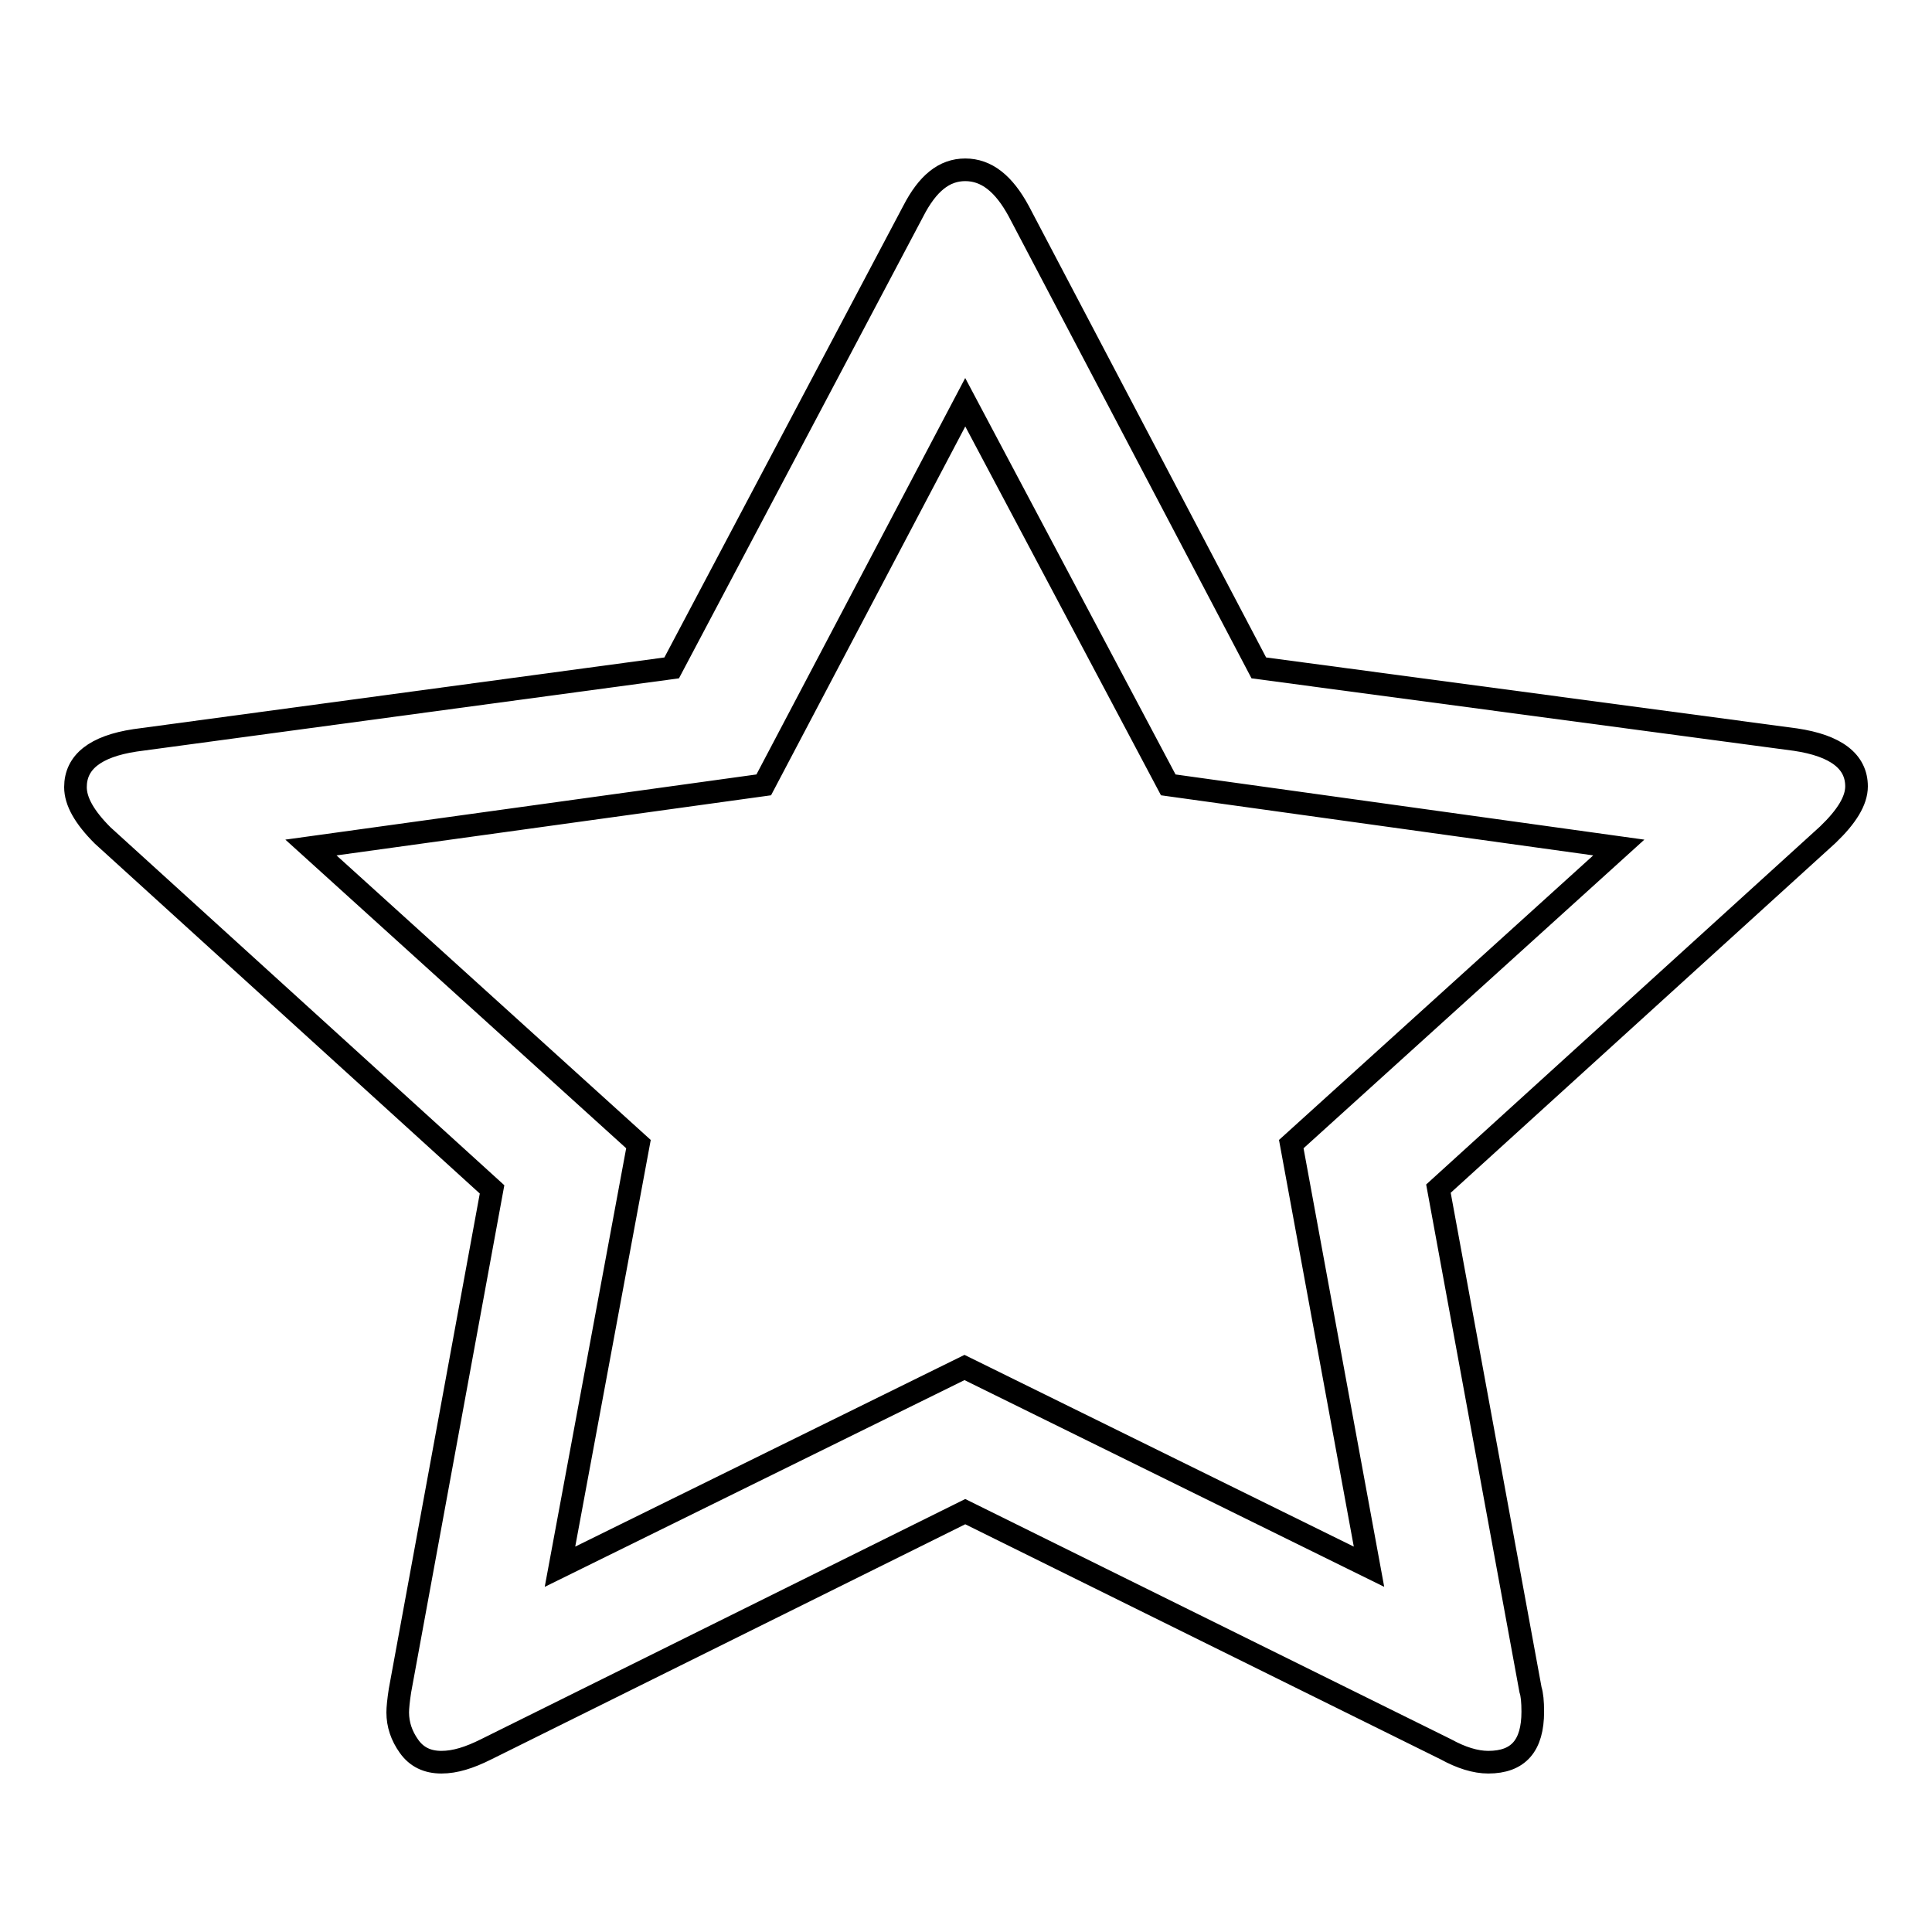 <?xml version="1.0" encoding="utf-8"?>
<!-- Svg Vector Icons : http://www.onlinewebfonts.com/icon -->
<!DOCTYPE svg PUBLIC "-//W3C//DTD SVG 1.1//EN" "http://www.w3.org/Graphics/SVG/1.1/DTD/svg11.dtd">
<svg version="1.1" xmlns="http://www.w3.org/2000/svg" xmlns:xlink="http://www.w3.org/1999/xlink" x="0px" y="0px" viewBox="0 0 256 256" enable-background="new 0 0 256 256" xml:space="preserve">
<g><g><path stroke-width="3" fill-opacity="0" stroke="#000000"  d="M171.1,151.6l43.4-39.3l-59.7-8.3l-26.9-50.7l-26.7,50.7l-60,8.3l43.4,39.3l-10.4,56l53.6-26.4l53.6,26.4L171.1,151.6z M246,104.2c0,1.9-1.3,4-3.8,6.4l-51.6,46.9l12.2,66.4c0.2,0.6,0.3,1.6,0.3,2.9c0,4.5-1.9,6.7-5.9,6.7c-1.7,0-3.6-0.6-5.6-1.7l-63.7-31.5l-63.5,31.5c-2.2,1.1-4.1,1.7-5.9,1.7c-1.9,0-3.3-0.7-4.3-2.1c-1-1.4-1.5-2.9-1.5-4.5c0-0.6,0.1-1.6,0.3-2.9l12.2-66.4l-51.6-46.9c-2.4-2.4-3.6-4.5-3.6-6.4c0-3.3,2.6-5.4,7.9-6.2L89,88.5L121,28c1.9-3.7,4.1-5.5,6.9-5.5s5.1,1.8,7.1,5.5l31.8,60.5l71.1,9.5C243.3,98.8,246,100.9,246,104.2L246,104.2z"/></g></g>
</svg>